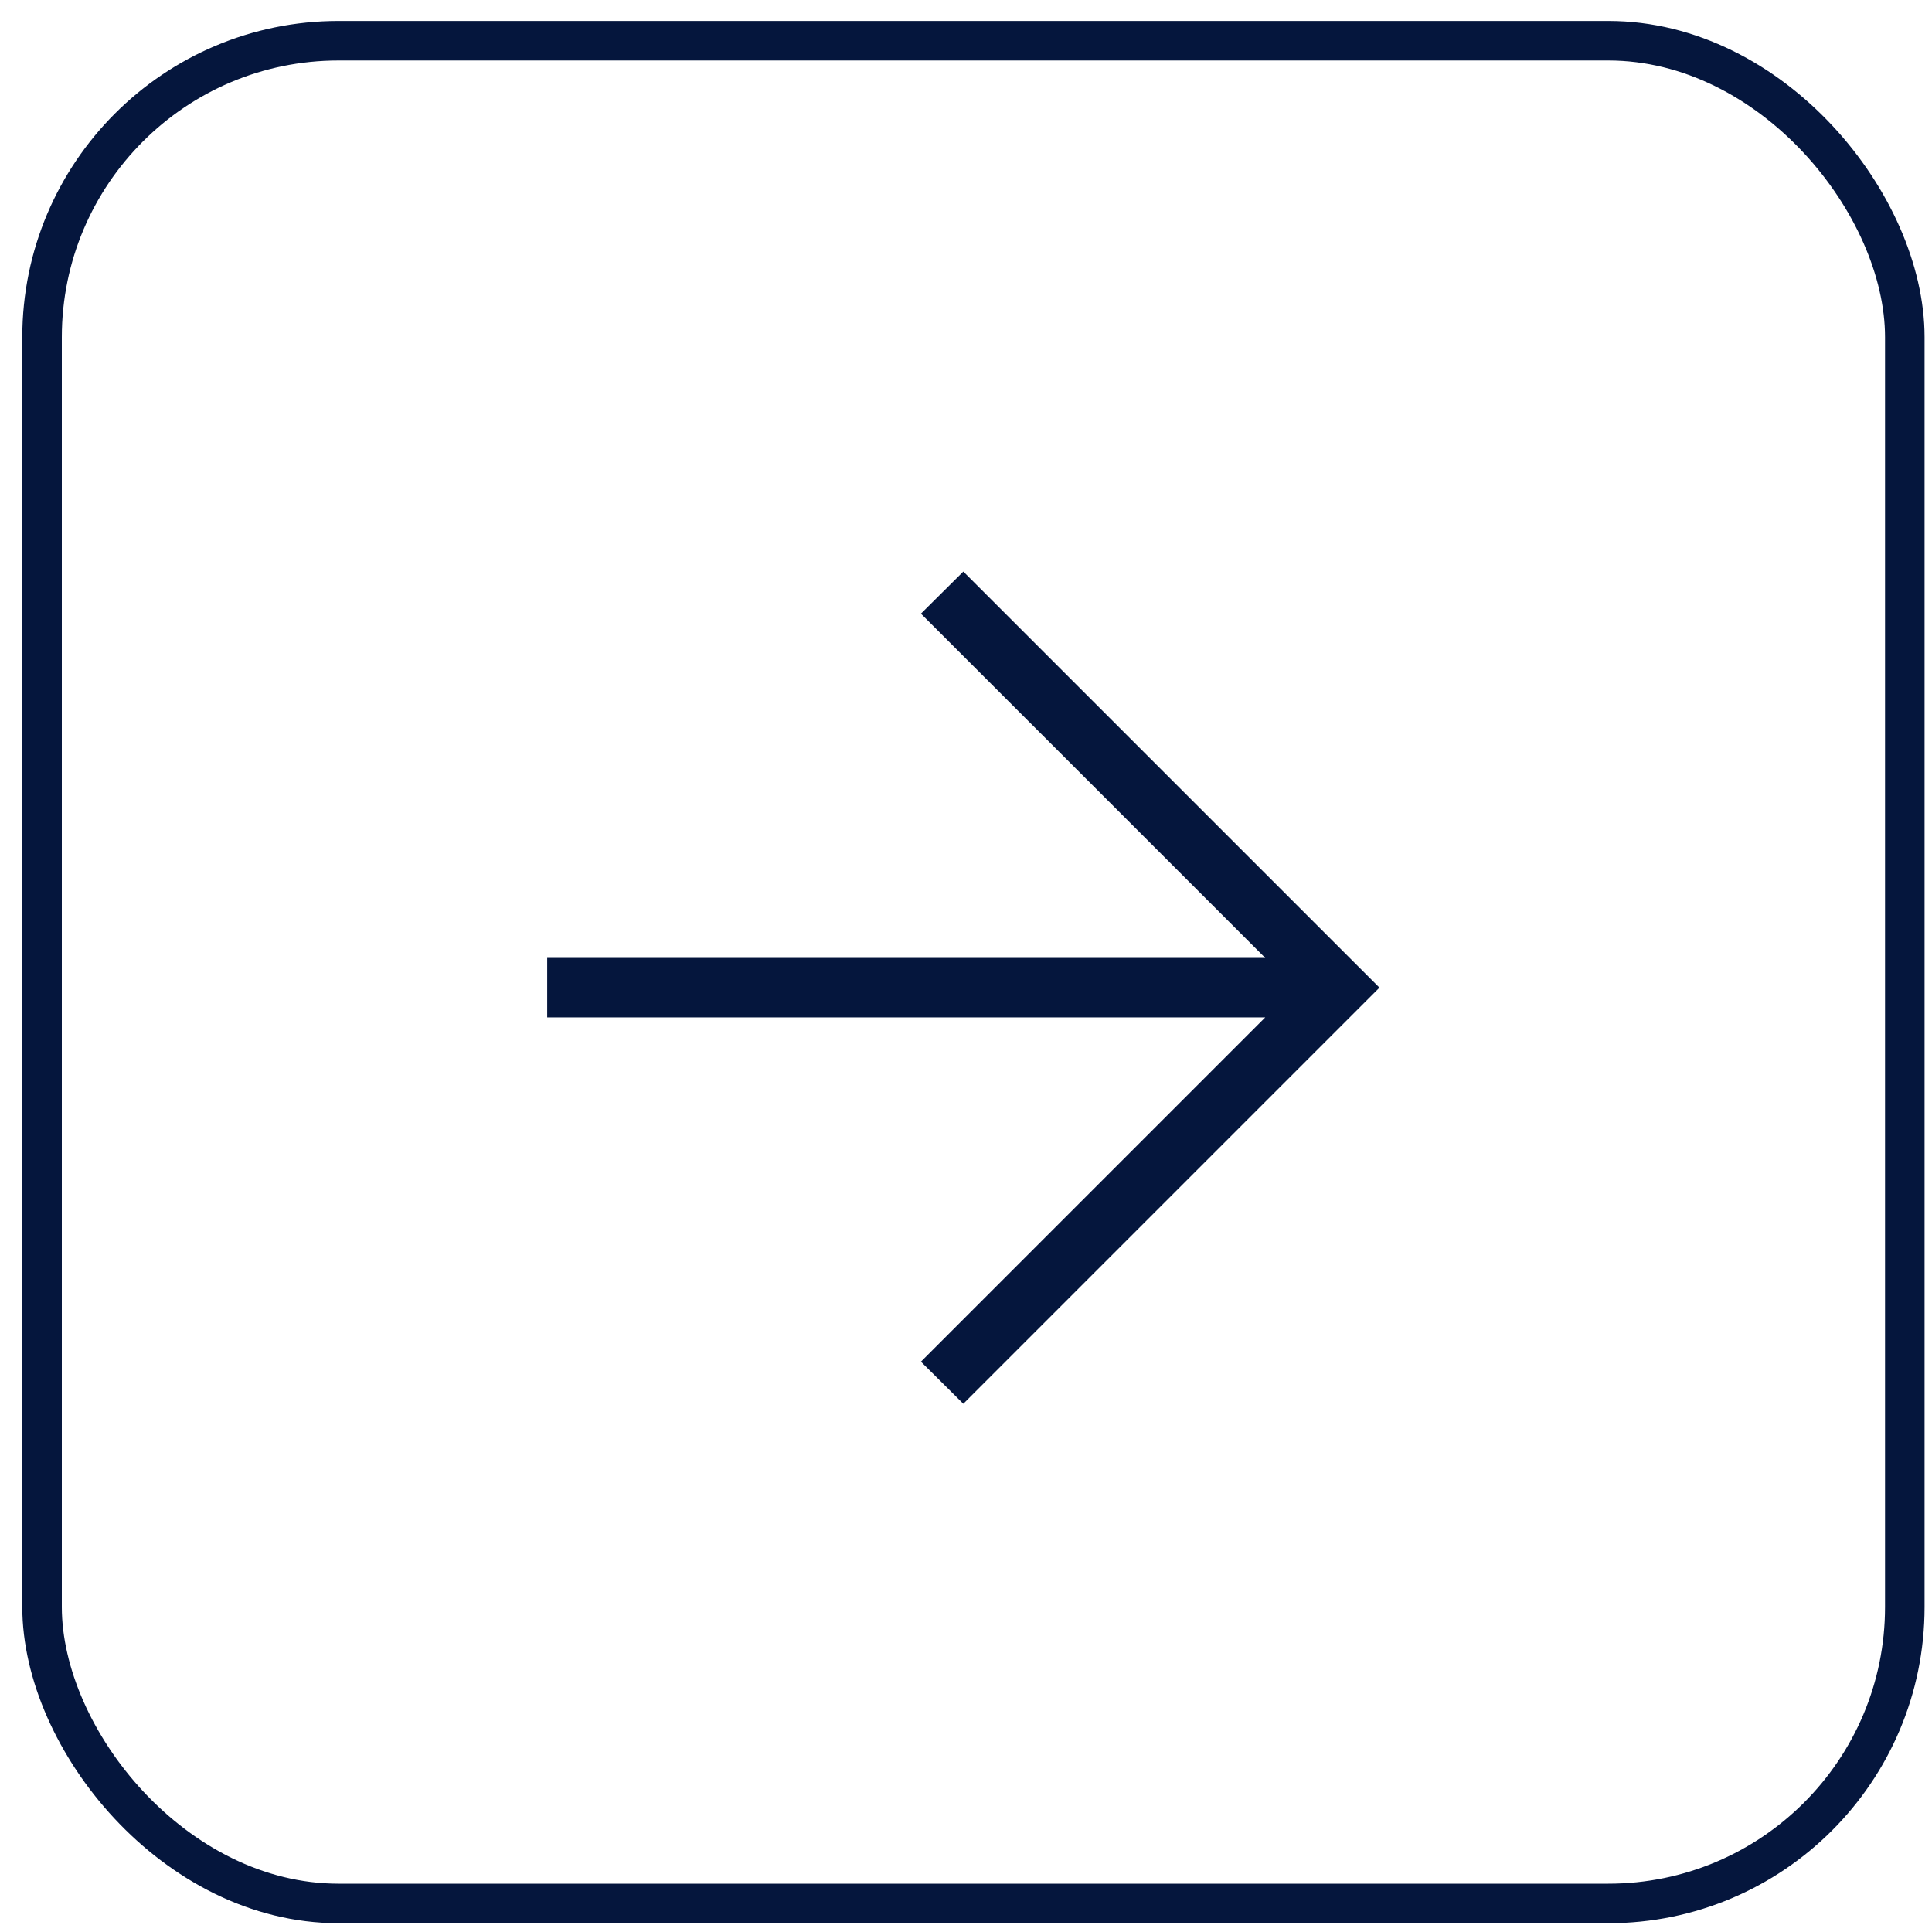 <svg width="65" height="65" viewBox="0 0 65 65" fill="none" xmlns="http://www.w3.org/2000/svg">
<rect x="1.415" y="1.37" width="62.67" height="62.67" rx="9.974" stroke="#05163D" stroke-width="1.33"/>
<path d="M42.568 34.228H18.41V32.228H42.568L30.984 20.645L32.41 19.229L46.41 33.228L32.41 47.228L30.984 45.812L42.568 34.228Z" fill="#05163D"/>
</svg>
